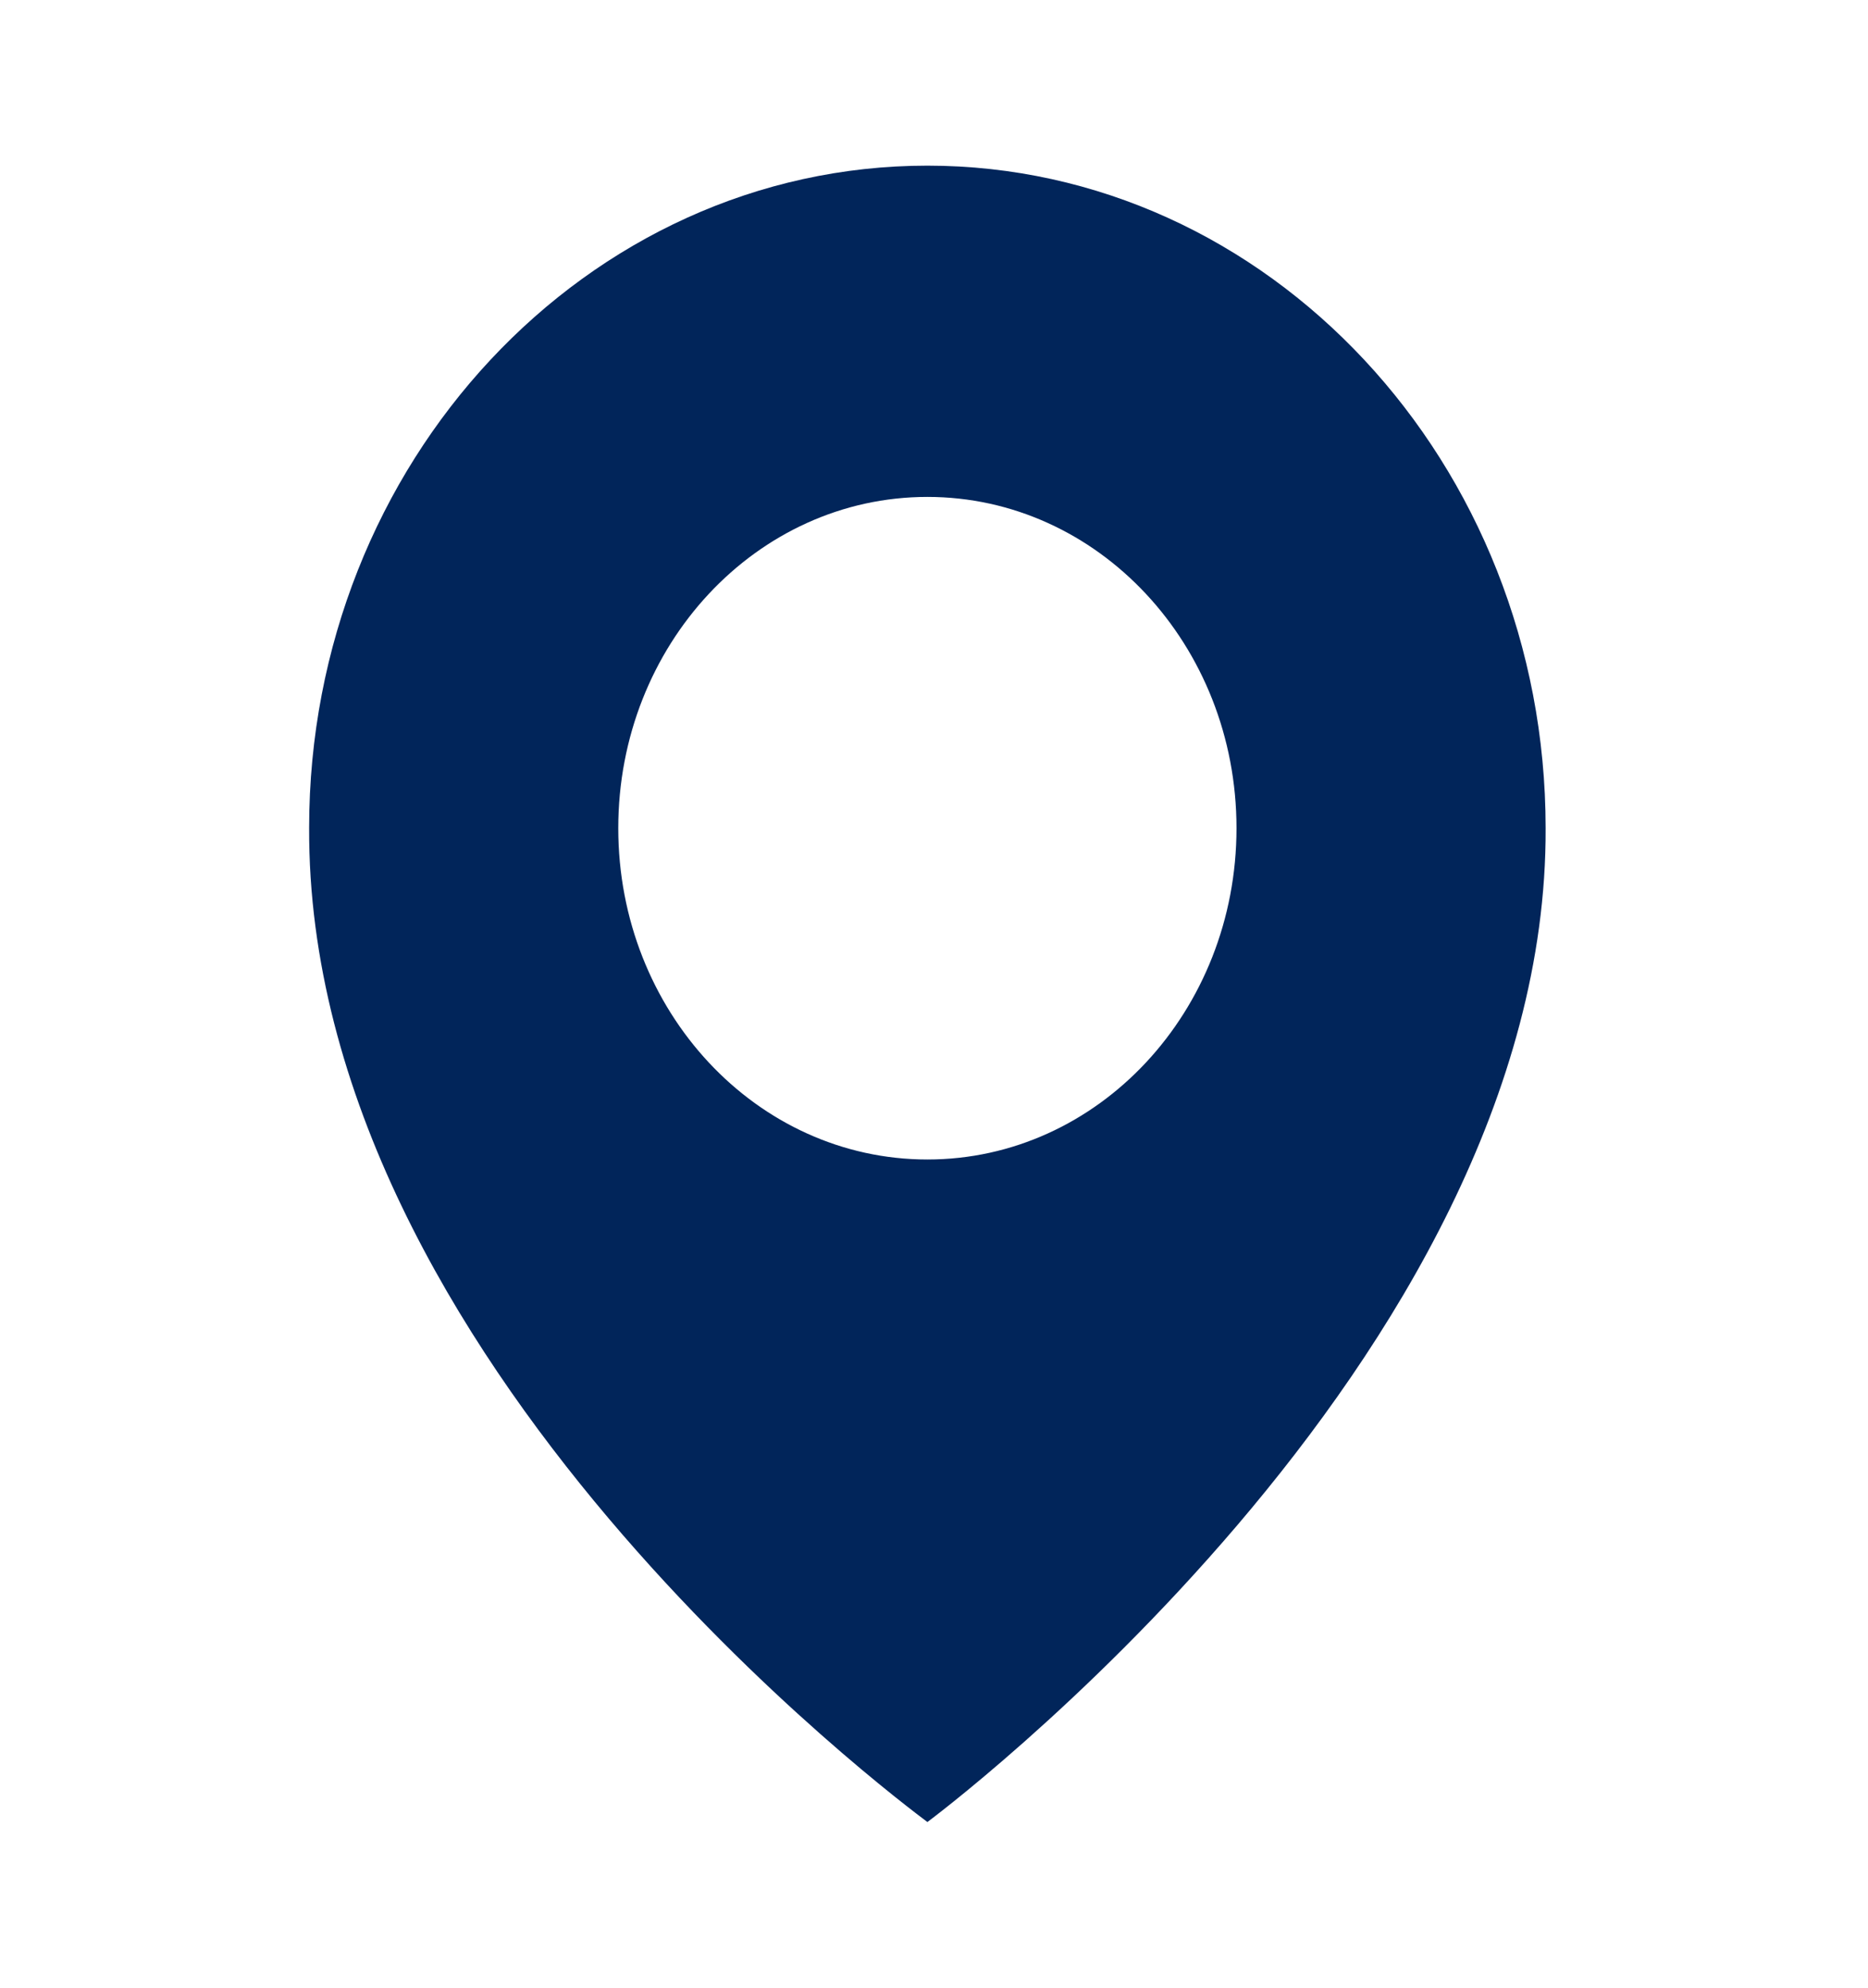 <svg width="47" height="50" viewBox="0 0 47 50" fill="none" xmlns="http://www.w3.org/2000/svg">
<path d="M23.334 4.167C14.757 4.167 7.778 11.644 7.778 20.823C7.722 34.25 22.742 45.383 23.334 45.833C23.334 45.833 38.946 34.25 38.889 20.833C38.889 11.644 31.91 4.167 23.334 4.167ZM23.334 29.167C19.036 29.167 15.556 25.438 15.556 20.833C15.556 16.229 19.036 12.5 23.334 12.5C27.631 12.5 31.111 16.229 31.111 20.833C31.111 25.438 27.631 29.167 23.334 29.167Z" fill="#01255A"/>
</svg>

